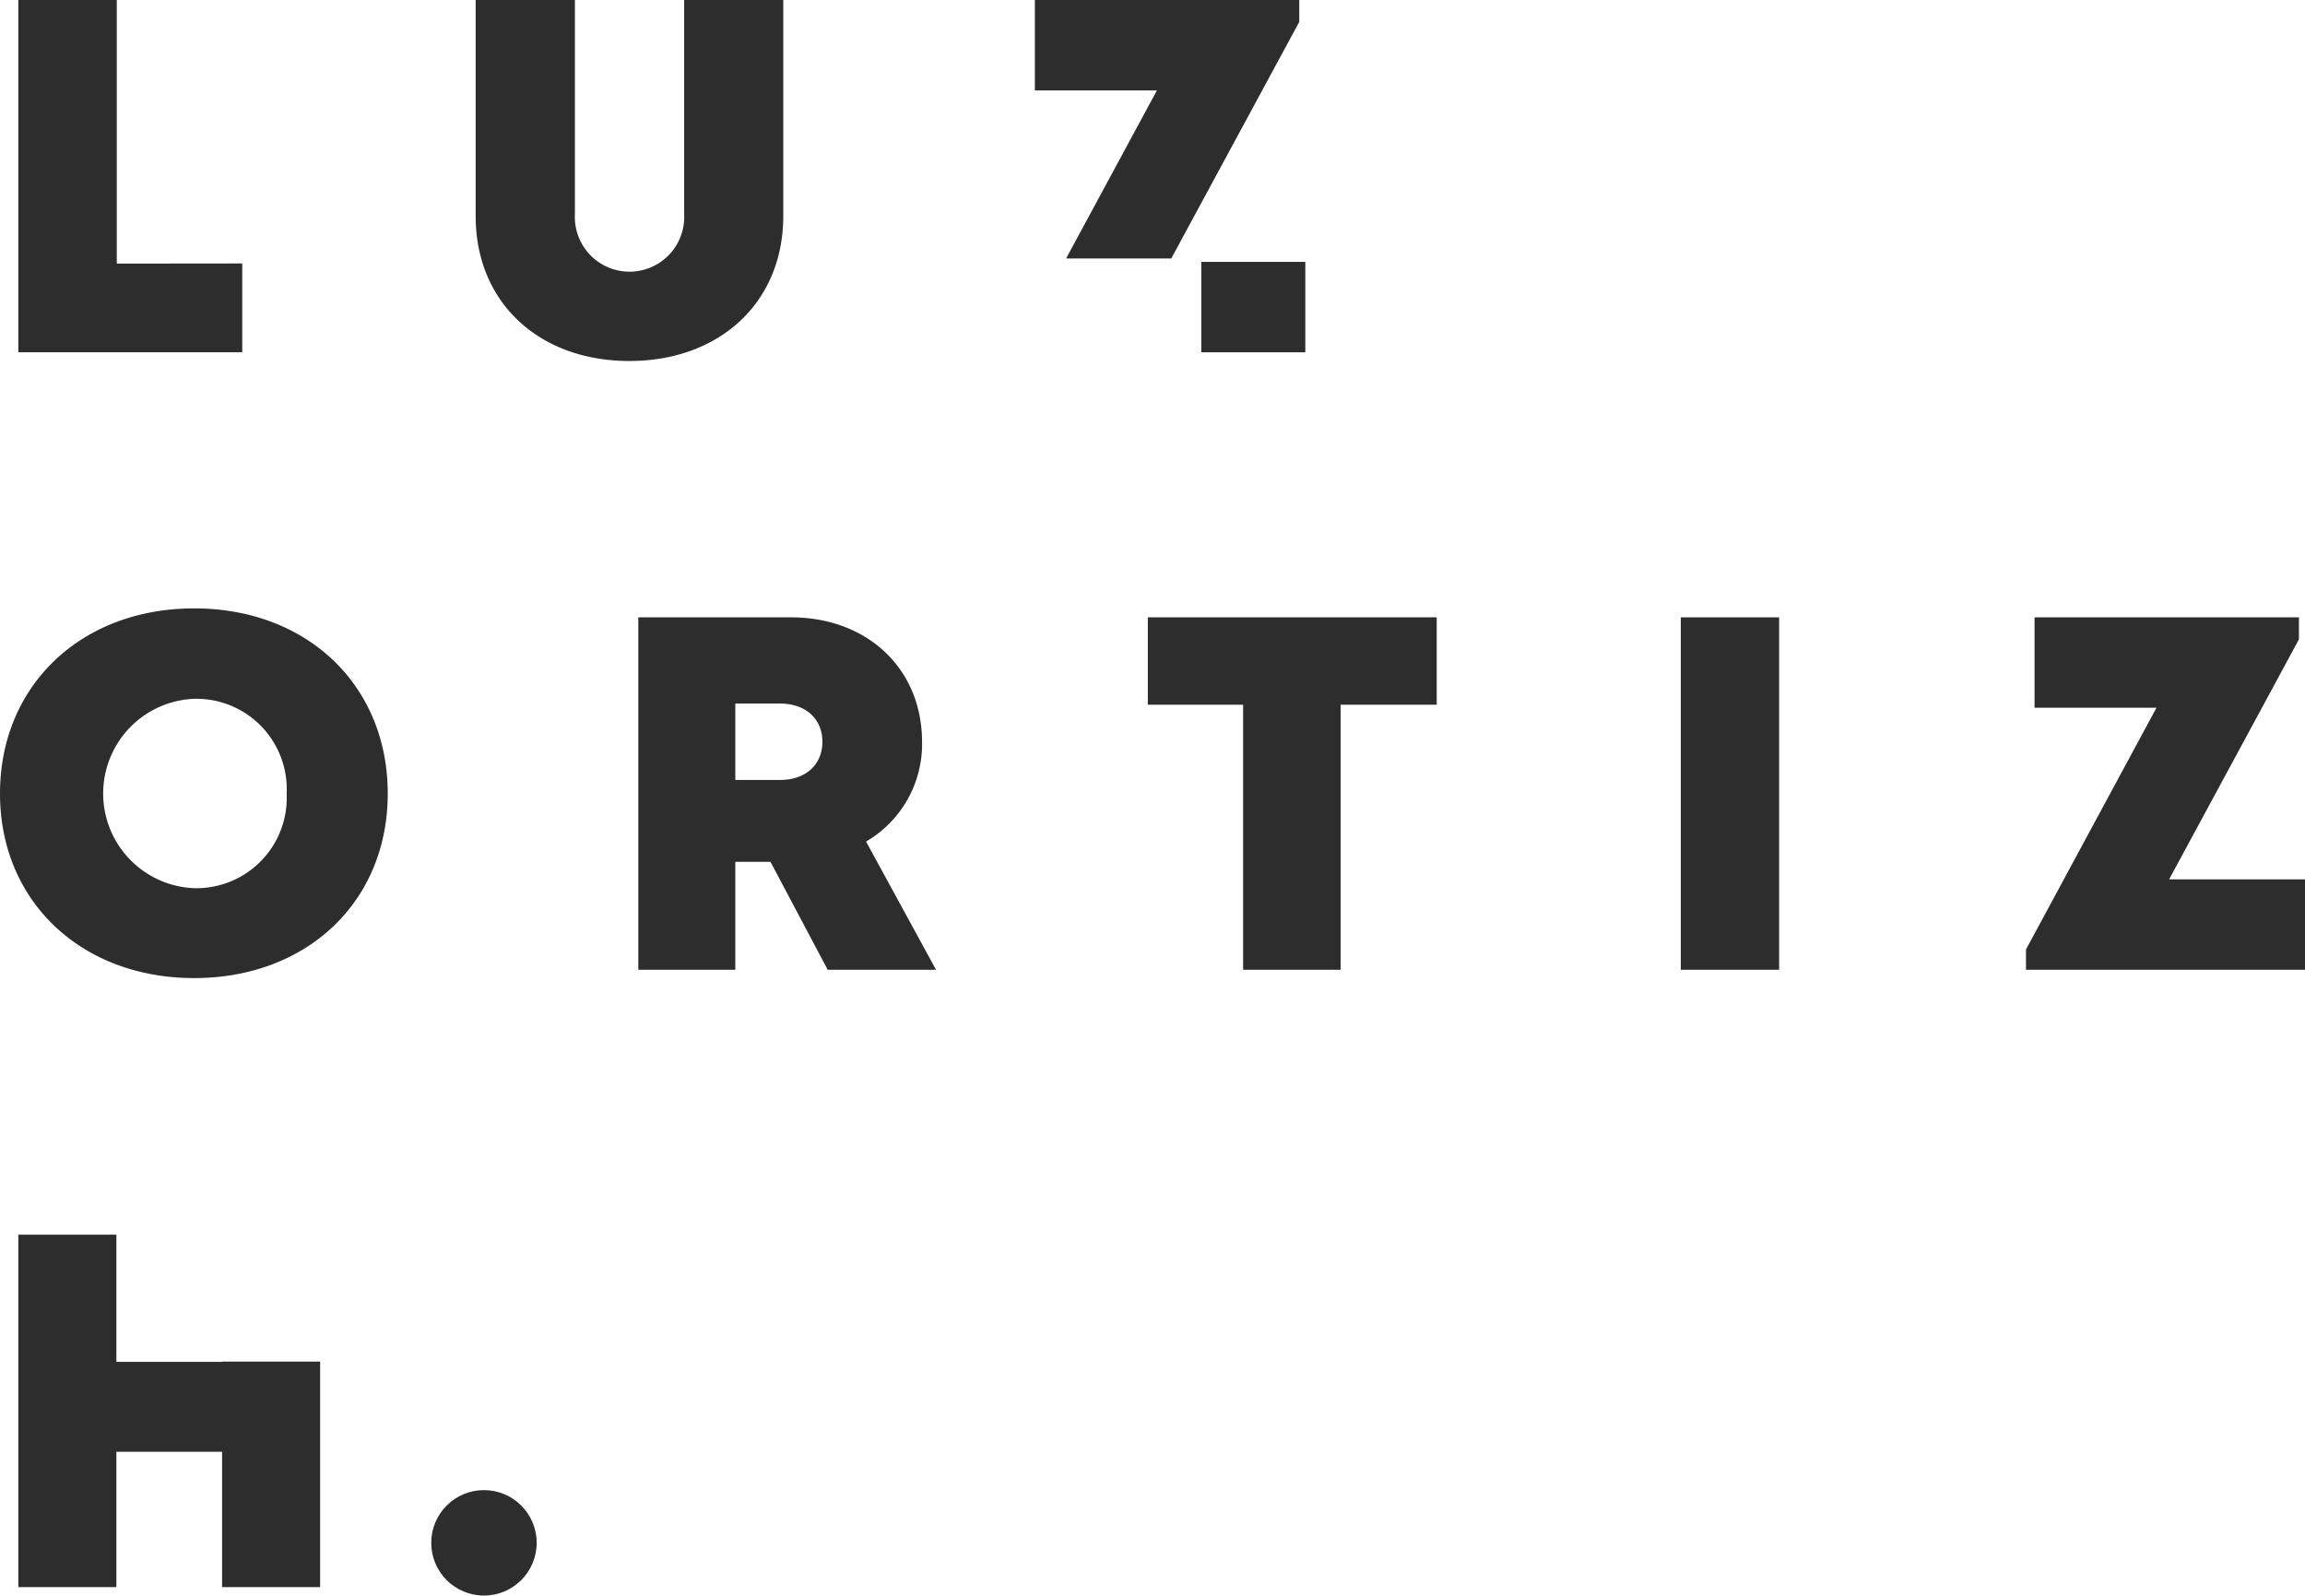 <svg id="Capa_1" data-name="Capa 1" xmlns="http://www.w3.org/2000/svg" viewBox="0 0 174.89 121.06"><defs><style>.cls-1{fill:#2d2d2d;}</style></defs><path class="cls-1" d="M21.29,23.41v6.74H4.3V3.42h7.47v20Z" transform="translate(-2.91 -3.42)"/><path class="cls-1" d="M39,19.81V3.42h7.53V19.68a4.15,4.15,0,1,0,8.29,0V3.42h7.52V19.81c0,6.58-4.85,11-11.68,11S39,26.39,39,19.81Z" transform="translate(-2.91 -3.42)"/><path class="cls-1" d="M2.91,63.63c0-8.18,6.14-14.05,14.73-14.05s14.69,5.85,14.69,14.05-6.12,14-14.69,14S2.91,71.8,2.91,63.63Zm21.75,0a6.86,6.86,0,0,0-7-7.19,7.19,7.19,0,0,0,0,14.37A6.86,6.86,0,0,0,24.66,63.63Z" transform="translate(-2.91 -3.42)"/><path class="cls-1" d="M61.37,68.81H58.7V77H51.34V50.26H62.93c5.76,0,9.94,3.87,9.94,9.46a8.55,8.55,0,0,1-4.25,7.55L73.93,77H65.71ZM58.7,62.6h3.37c2.06,0,3.24-1.24,3.24-2.9s-1.18-2.9-3.24-2.9H58.7Z" transform="translate(-2.91 -3.42)"/><path class="cls-1" d="M111.89,56.89h-7.26V77h-7.4V56.89H90V50.26h21.92v6.63Z" transform="translate(-2.91 -3.42)"/><path class="cls-1" d="M130.44,50.26h7.46V77h-7.46Z" transform="translate(-2.91 -3.42)"/><path class="cls-1" d="M177.8,70.14V77H156.63V75.46l9.9-18.34h-9.25V50.26h20.06v1.67l-9.85,18.21Z" transform="translate(-2.91 -3.42)"/><polygon class="cls-1" points="80.89 19.61 88.87 19.61 98.58 1.66 98.58 0 78.52 0 78.52 6.86 87.78 6.86 80.89 19.61"/><rect class="cls-1" x="91.15" y="19.87" width="7.89" height="6.86"/><circle class="cls-1" cx="36.72" cy="117.06" r="4"/><polygon class="cls-1" points="16.85 103.31 16.85 103.33 8.83 103.33 8.83 93.68 1.39 93.68 1.39 120.42 8.83 120.42 8.83 110.15 16.85 110.15 16.85 120.42 24.29 120.42 24.29 103.31 16.85 103.31"/></svg>